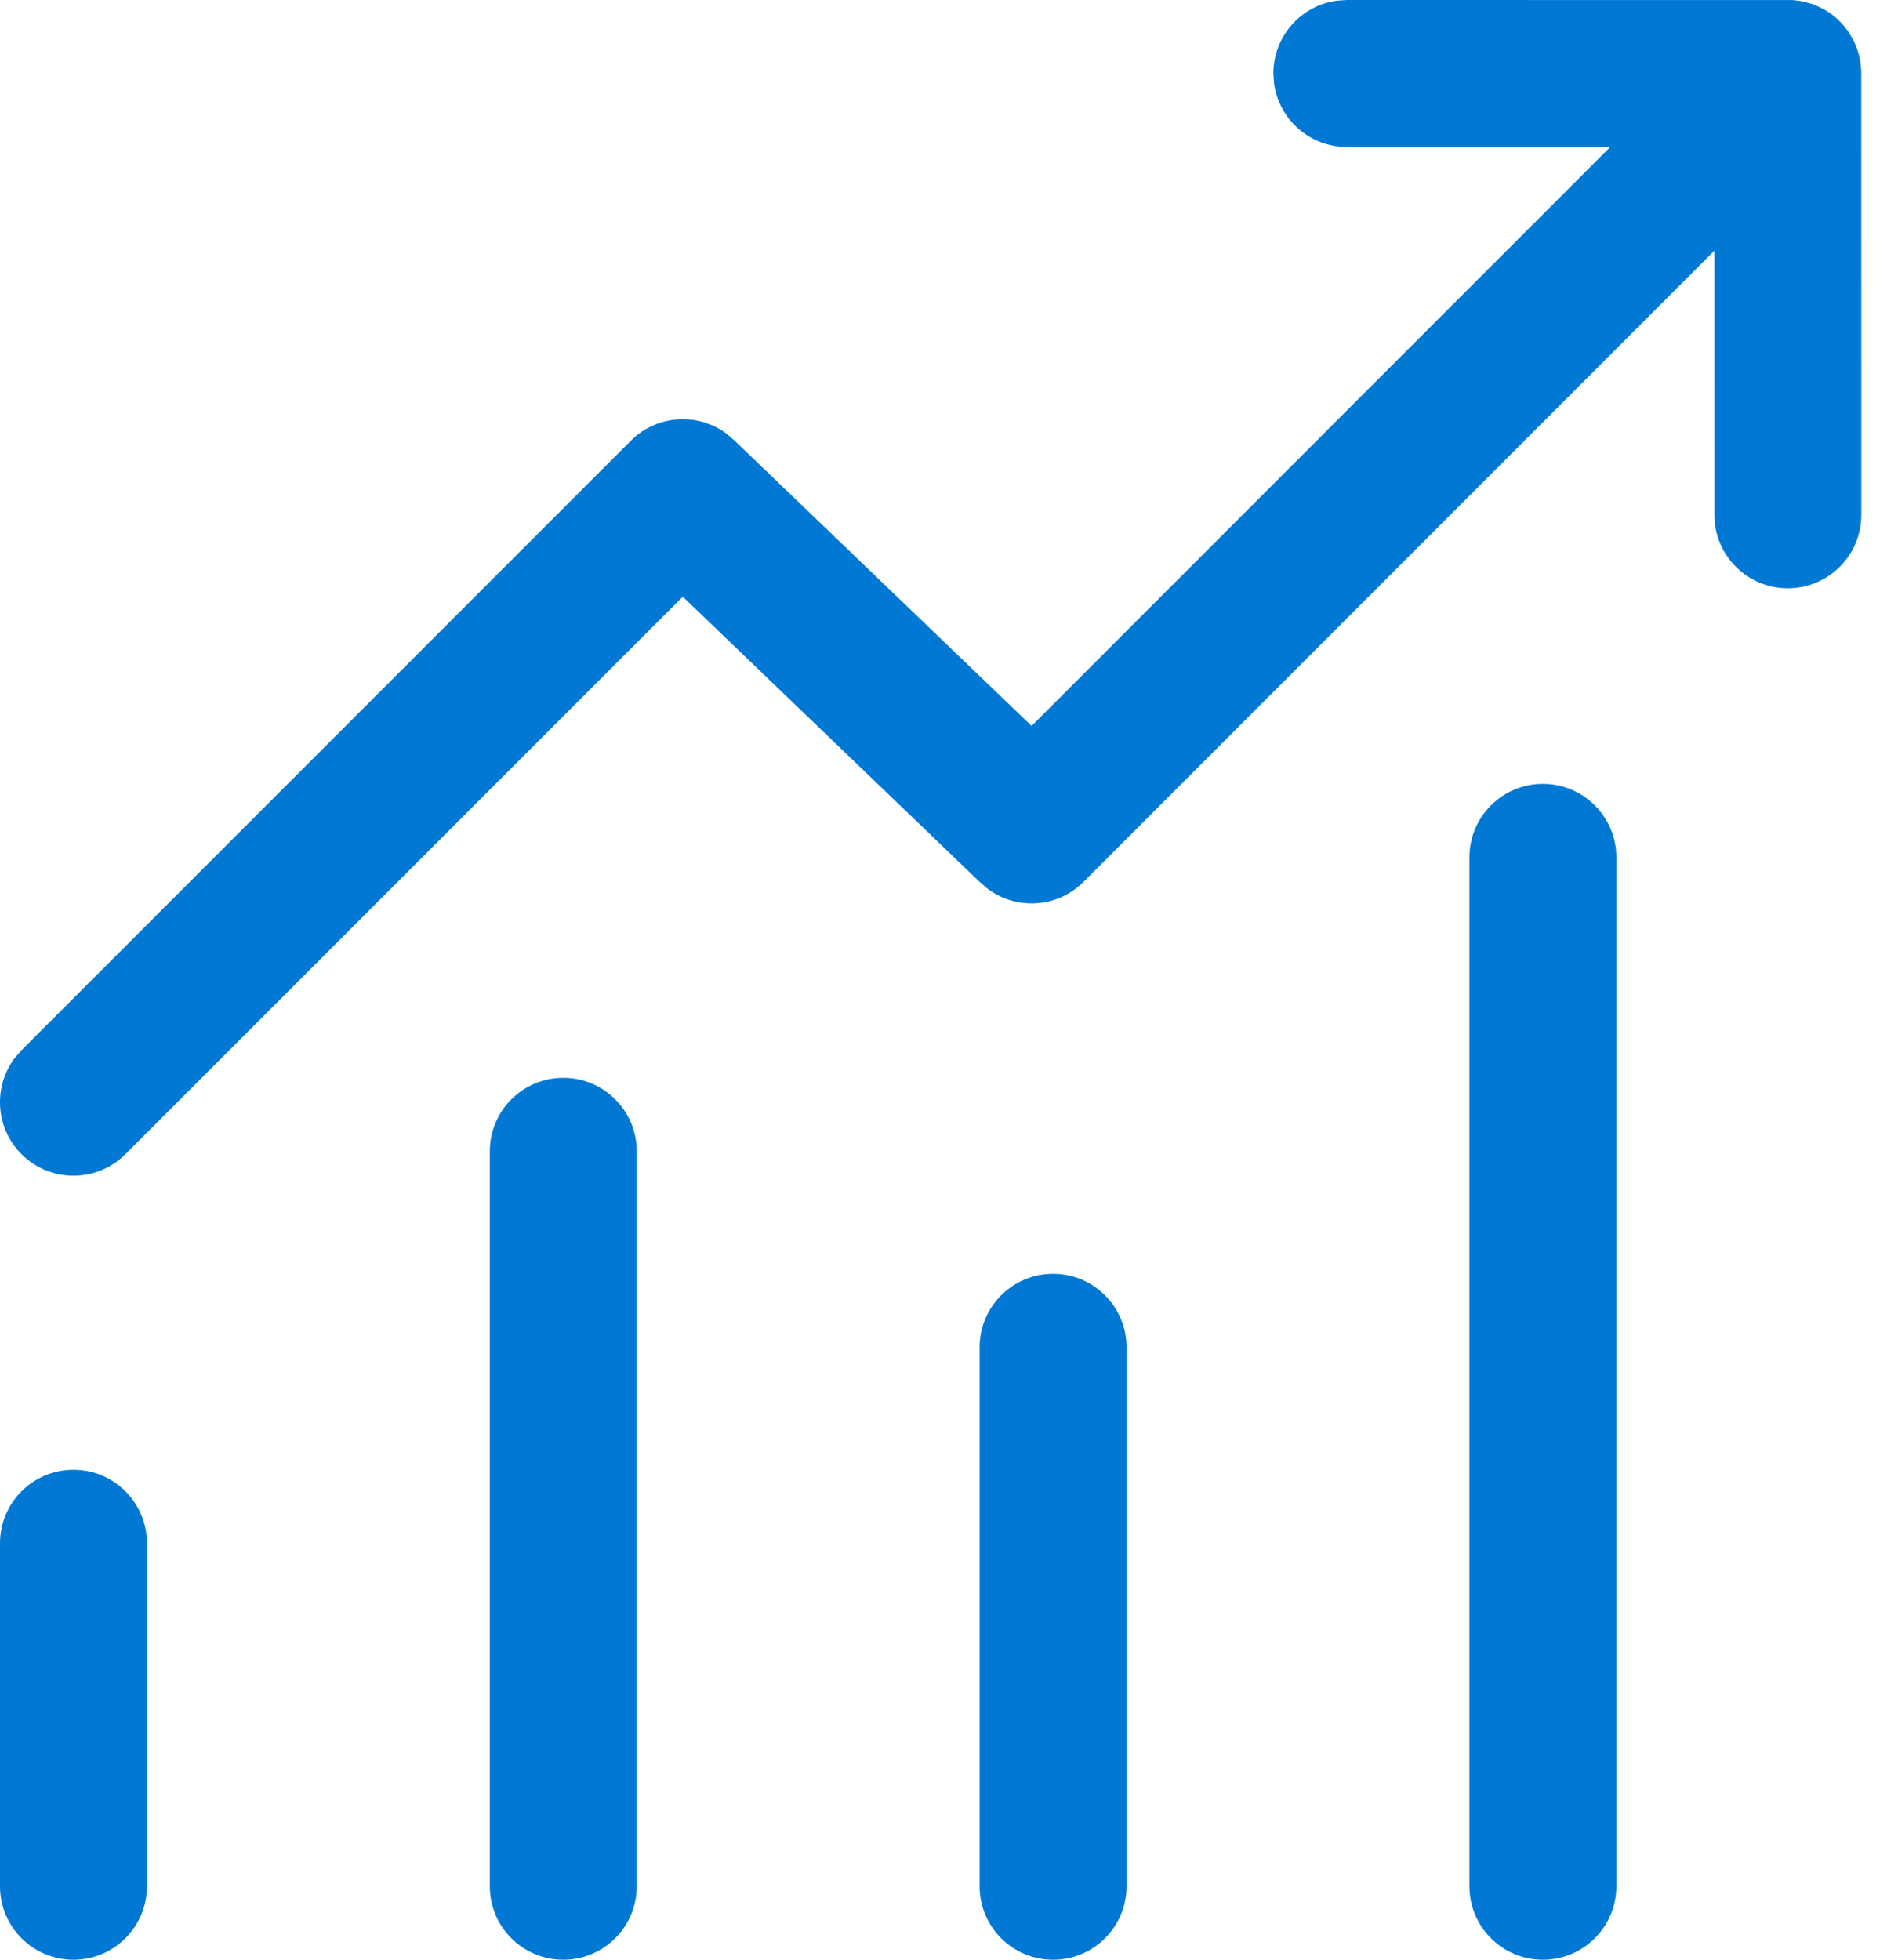<svg width="31" height="32" viewBox="0 0 31 32" fill="none" xmlns="http://www.w3.org/2000/svg">
<path d="M21.998 0L29.284 0.001L29.445 0.023L29.603 0.067L29.699 0.108C29.826 0.164 29.945 0.245 30.049 0.349L30.114 0.42L30.184 0.51L30.271 0.654L30.333 0.799L30.363 0.901L30.385 1.004L30.4 1.154L30.401 8.406C30.401 9.069 29.863 9.606 29.201 9.606C28.593 9.606 28.091 9.155 28.012 8.569L28.001 8.406L28 4.094L17.697 14.4C17.271 14.826 16.604 14.864 16.135 14.516L16 14.4L11.152 9.743L2.049 18.846C1.58 19.314 0.82 19.314 0.351 18.846C-0.075 18.42 -0.113 17.753 0.235 17.283L0.351 17.149L10.303 7.197C10.729 6.771 11.396 6.732 11.865 7.081L12 7.197L16.849 11.854L26.301 2.4H21.998C21.391 2.4 20.889 1.949 20.809 1.363L20.798 1.2C20.798 0.592 21.25 0.09 21.835 0.011L21.998 0ZM1.2 24C1.863 24 2.4 24.537 2.4 25.2V30.8C2.4 31.463 1.863 32 1.2 32C0.537 32 0 31.463 0 30.8V25.2C0 24.537 0.537 24 1.2 24ZM10.4 18.8C10.4 18.137 9.863 17.6 9.2 17.6C8.537 17.6 8 18.137 8 18.8V30.8C8 31.463 8.537 32 9.2 32C9.863 32 10.4 31.463 10.4 30.8V18.8ZM17.2 20.8C17.863 20.8 18.4 21.337 18.4 22V30.8C18.4 31.463 17.863 32 17.2 32C16.537 32 16 31.463 16 30.8V22C16 21.337 16.537 20.8 17.2 20.8ZM26.4 14C26.4 13.337 25.863 12.8 25.2 12.8C24.537 12.8 24 13.337 24 14V30.8C24 31.463 24.537 32 25.2 32C25.863 32 26.4 31.463 26.4 30.8V14Z" fill="#0078D4"/>
</svg>
